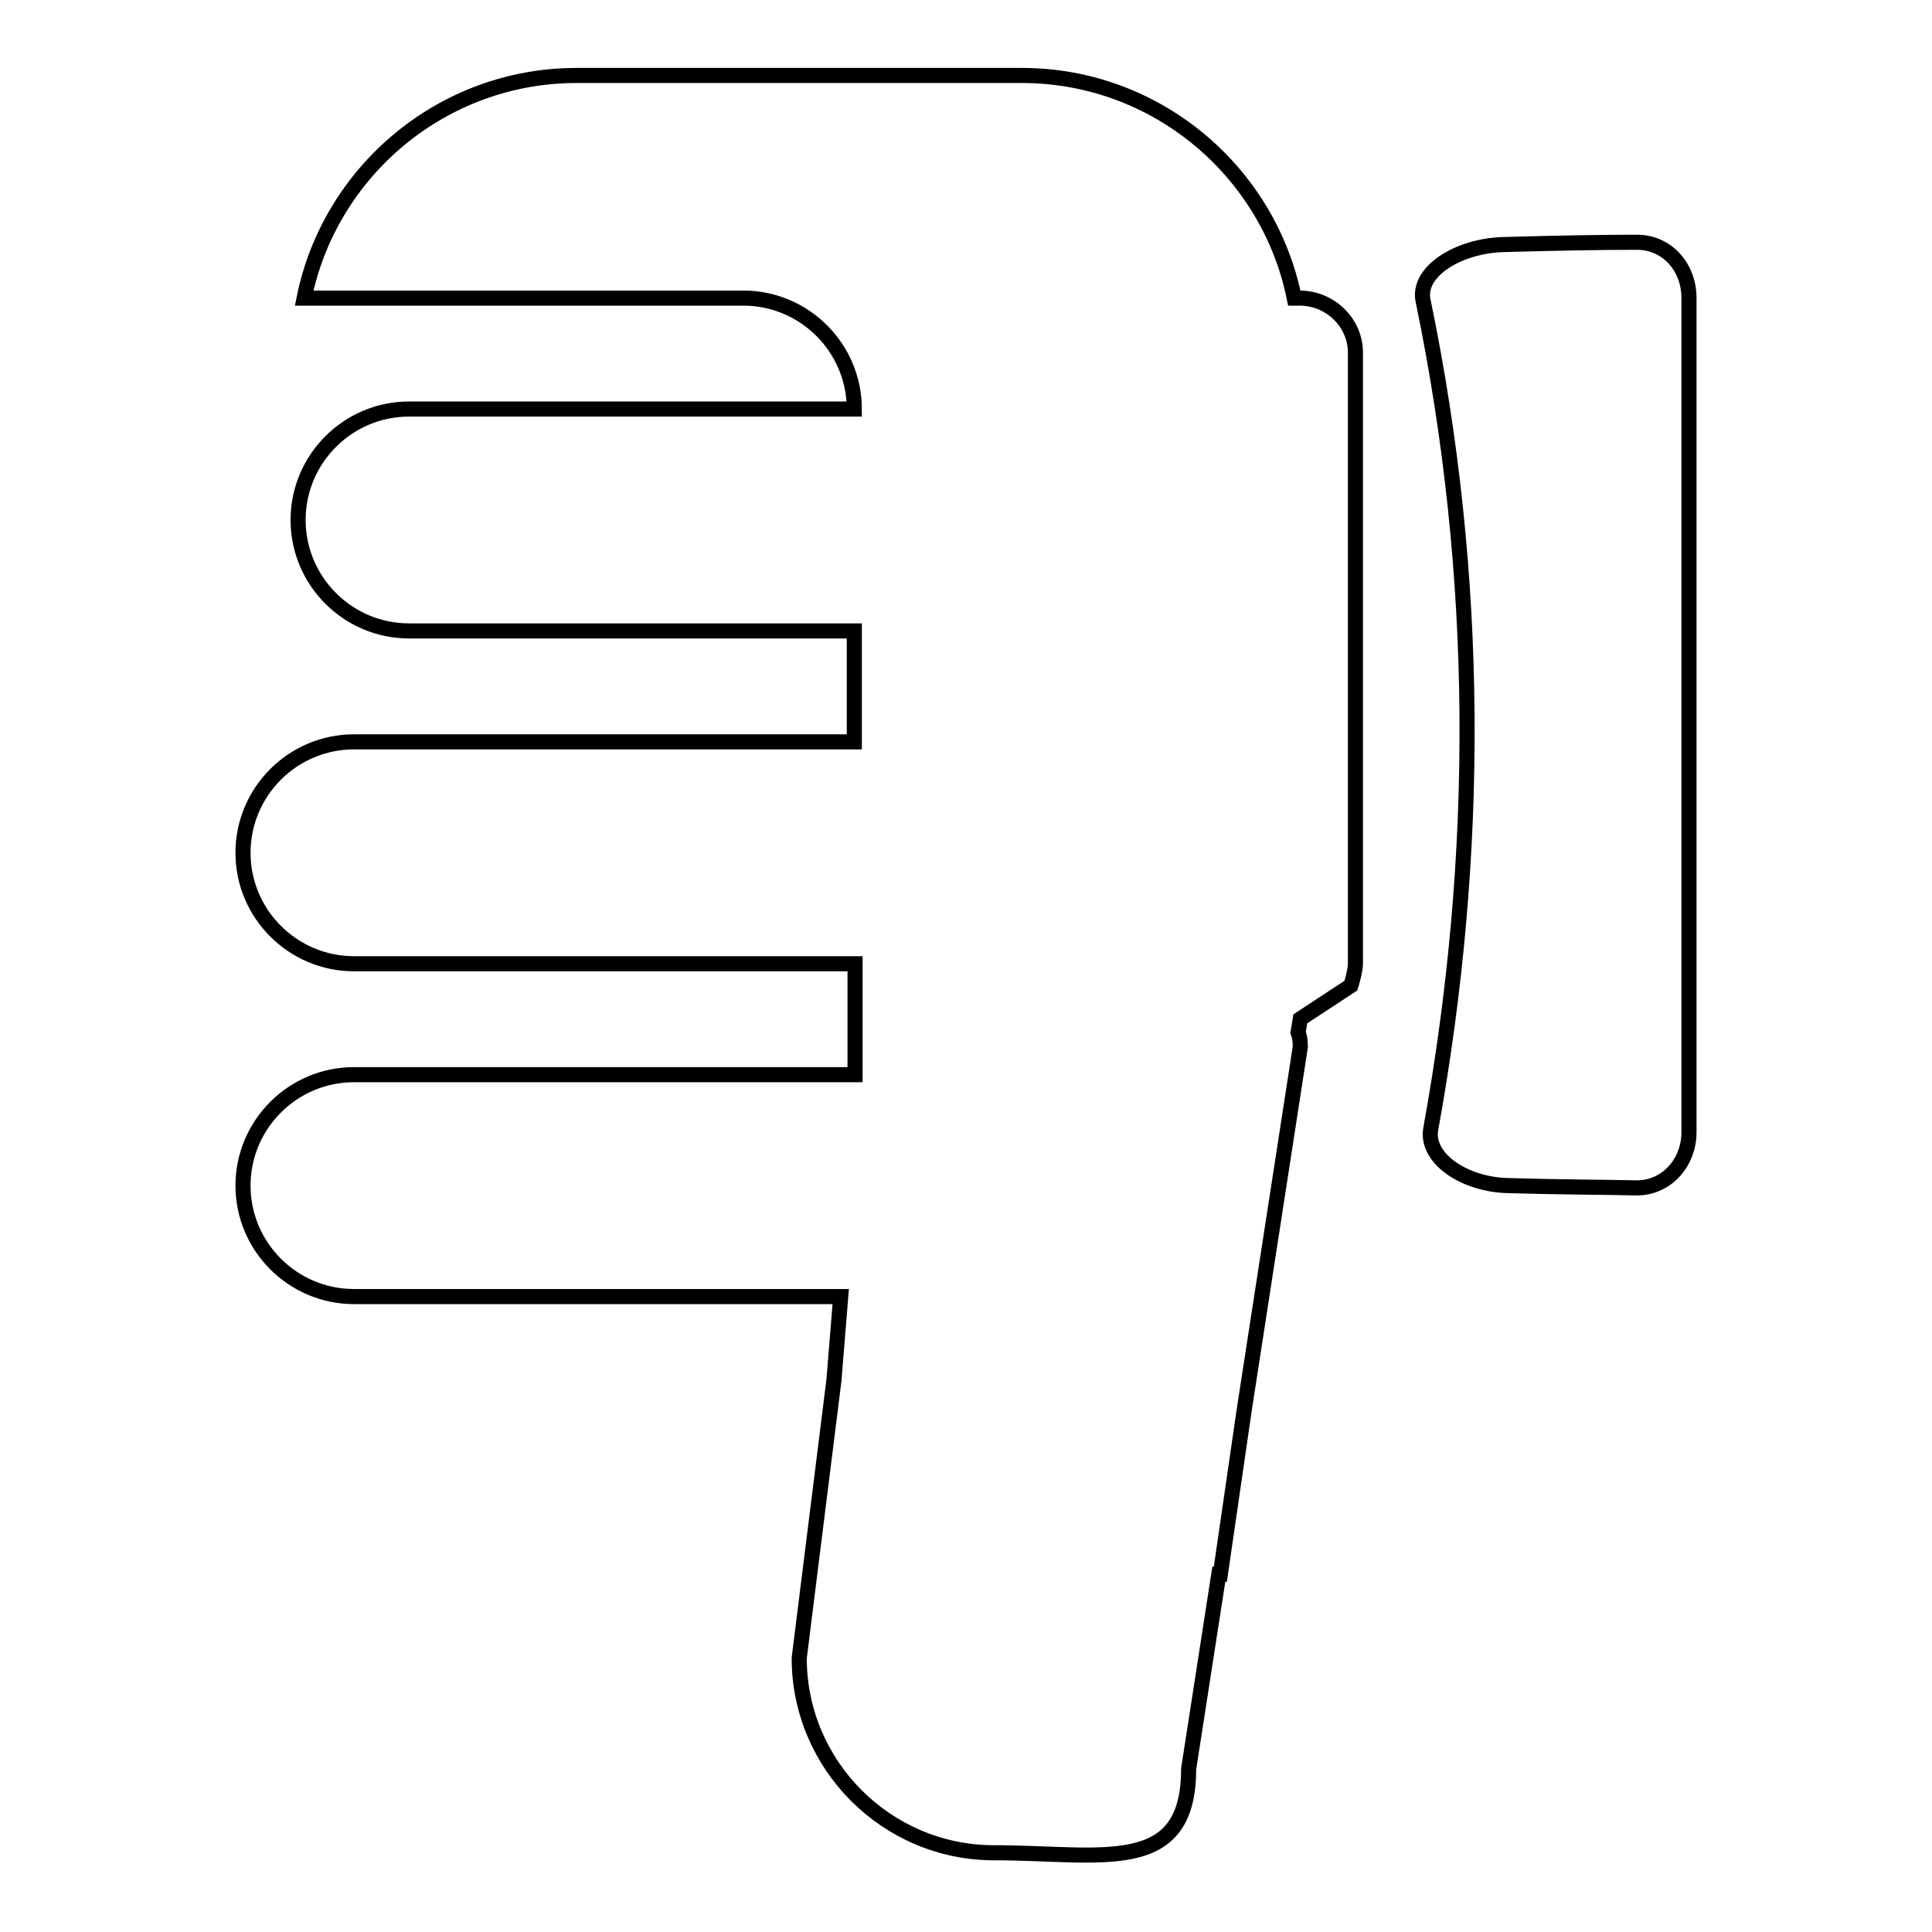 <?xml version="1.0" encoding="utf-8"?>
<!-- Svg Vector Icons : http://www.onlinewebfonts.com/icon -->
<!DOCTYPE svg PUBLIC "-//W3C//DTD SVG 1.1//EN" "http://www.w3.org/Graphics/SVG/1.1/DTD/svg11.dtd">
<svg version="1.1" xmlns="http://www.w3.org/2000/svg" xmlns:xlink="http://www.w3.org/1999/xlink" x="0px" y="0px" viewBox="0 0 256 256" enable-background="new 0 0 256 256" xml:space="preserve">
<g> <path stroke-width="2" fill-opacity="0" stroke="#000000"  d="M216.9,32.1c-4.8,0-10.3,0.1-17.5,0.3c-6.1,0.1-11.8,3.6-10.8,7.6c7.5,36.3,7.6,73.1,1,109.5 c-0.8,4,4.5,7.5,10.3,7.6c6.9,0.2,12.2,0.2,17,0.3c3.9,0,6.9-3.3,6.9-7.4V39.5C223.8,35.4,220.9,32.1,216.9,32.1z M172.2,39.5h-0.7 C168.1,22.7,153.2,10,135.4,10h-59c-17.8,0-32.7,12.7-36.1,29.5h58.2c8.1,0,14.7,6.6,14.7,14.7h-59c-8.1,0-14.7,6.6-14.7,14.7 c0,8.1,6.6,14.7,14.7,14.7h59v14.7H46.9c-8.1,0-14.7,6.6-14.7,14.7s6.6,14.7,14.7,14.7h66.4v14.7H46.9c-8.1,0-14.7,6.6-14.7,14.7 c0,8.1,6.6,14.7,14.7,14.7h64.5l-0.9,11.1l-4.6,36.8c0,14.2,11.6,25.8,25.8,25.8c14.3,0,25.8,3.2,25.8-11.1l4-25.8h0.2l3.2-22 l7.4-47.9c0-0.8-0.1-1.4-0.3-1.9l0.3-1.8l6.7-4.4c0,0,0.6-1.9,0.6-2.9v-81C179.6,42.8,176.3,39.5,172.2,39.5z"/></g>
</svg>